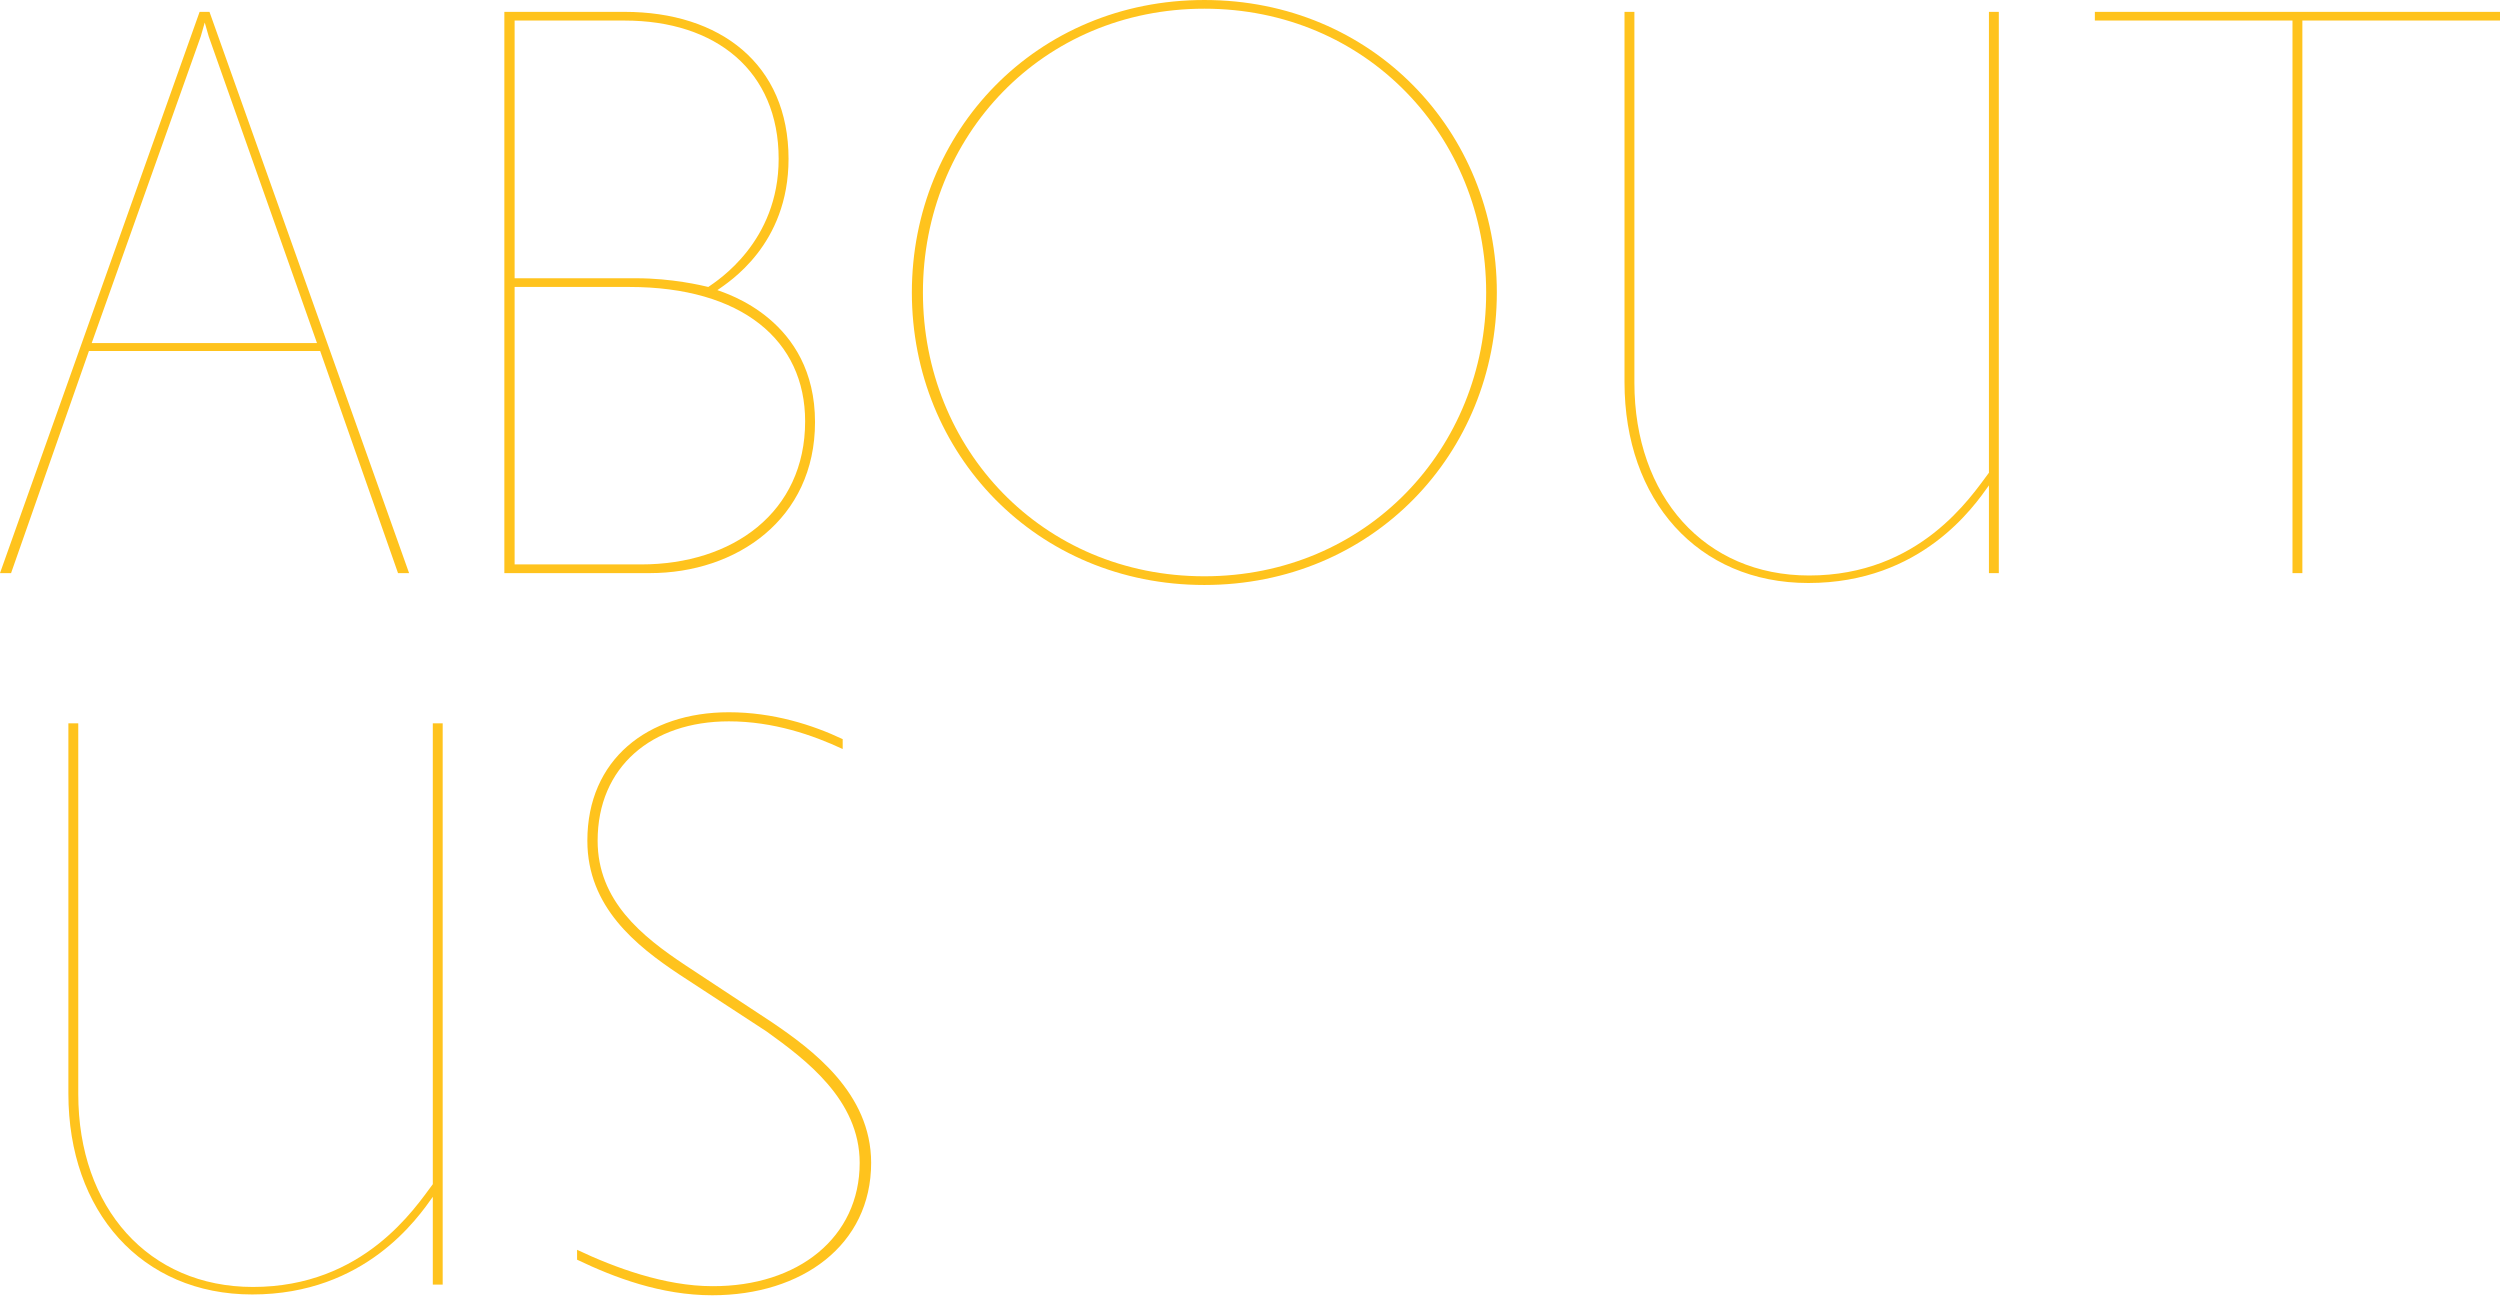 <?xml version="1.0" encoding="utf-8"?>
<!-- Generator: Adobe Illustrator 26.5.0, SVG Export Plug-In . SVG Version: 6.00 Build 0)  -->
<svg version="1.1" id="レイヤー_1" xmlns="http://www.w3.org/2000/svg" xmlns:xlink="http://www.w3.org/1999/xlink" x="0px"
	 y="0px" viewBox="0 0 632.5 327.8" style="enable-background:new 0 0 632.5 327.8;" xml:space="preserve">
<style type="text/css">
	.st0{enable-background:new    ;}
	.st1{fill:#FFC31D;}
</style>
<g class="st0">
	<path class="st1" d="M0,145L50.5,3H53l50.5,142h-2.8L81,88.8H22.5L2.8,145H0z M52.8,9.2l-1-3.5l-1,3.5L23.2,86.8h57L52.8,9.2z"/>
	<path class="st1" d="M206.2,106.8c0,24.5-19.8,38.2-41.8,38.2h-36.8V3H158c24.2,0,41.5,13.2,41.5,37.2c0,21.8-15.2,31.2-18,33.2
		C183.5,74.2,206.2,80.8,206.2,106.8z M197,40.2c0-22.2-15.8-35-39-35h-27.8v65.2H161c9,0,16.5,1.8,18.2,2.2
		C181.5,71,197,61.2,197,40.2z M130.2,142.8h32c23.2,0,41.5-13.2,41.5-36.2c0-20.5-16-34-44.5-34h-29V142.8z"/>
	<path class="st1" d="M304.7,148c-42.5,0-74-33.2-74-74s31.5-74,74-74s74,33.2,74,74S347.2,148,304.7,148z M304.7,2.2
		c-41,0-71.2,32.2-71.2,71.8s30.2,71.8,71.2,71.8S376,113.5,376,74S345.7,2.2,304.7,2.2z"/>
	<path class="st1" d="M457.5,147.5c-28,0-46.5-21-46.5-50.8V3h2.5v93.8c0,28.8,17.8,48.8,44.2,48.8c28,0,41-20,45.5-26V3h2.5v142
		h-2.5v-22.2C499.5,128,486.2,147.5,457.5,147.5z"/>
	<path class="st1" d="M582.5,5.2V145H580V5.2h-50V3h102.5v2.2H582.5z"/>
</g>
<g class="st0">
	<path class="st1" d="M63.8,327.5c-28,0-46.5-21-46.5-50.8V183h2.5v93.8c0,28.8,17.8,48.8,44.2,48.8c28,0,41-20,45.5-26V183h2.5v142
		h-2.5v-22.2C105.8,308,92.5,327.5,63.8,327.5z"/>
	<path class="st1" d="M217.5,294.2c0-16-13.8-26.2-23.5-33.2l-22.2-14.5c-10.8-7.2-23.2-17-23.2-33.8c0-20.5,15.2-32.5,35.8-32.5
		c11.2,0,21.2,3.2,28.8,6.8v2.5c-7.5-3.5-17.5-7-28.8-7c-19.5,0-33.2,11.5-33.2,30.2c0,15.2,11.2,24.2,22.2,31.5l22,14.5
		c10,6.8,25,17.8,25,35.5c0,20.8-17.5,33.5-40.2,33.5c-13,0-24.8-4.5-34.2-9v-2.5c9.5,4.5,22.2,9.2,34.2,9.2
		C202,325.5,217.5,313,217.5,294.2z"/>
</g>
</svg>
